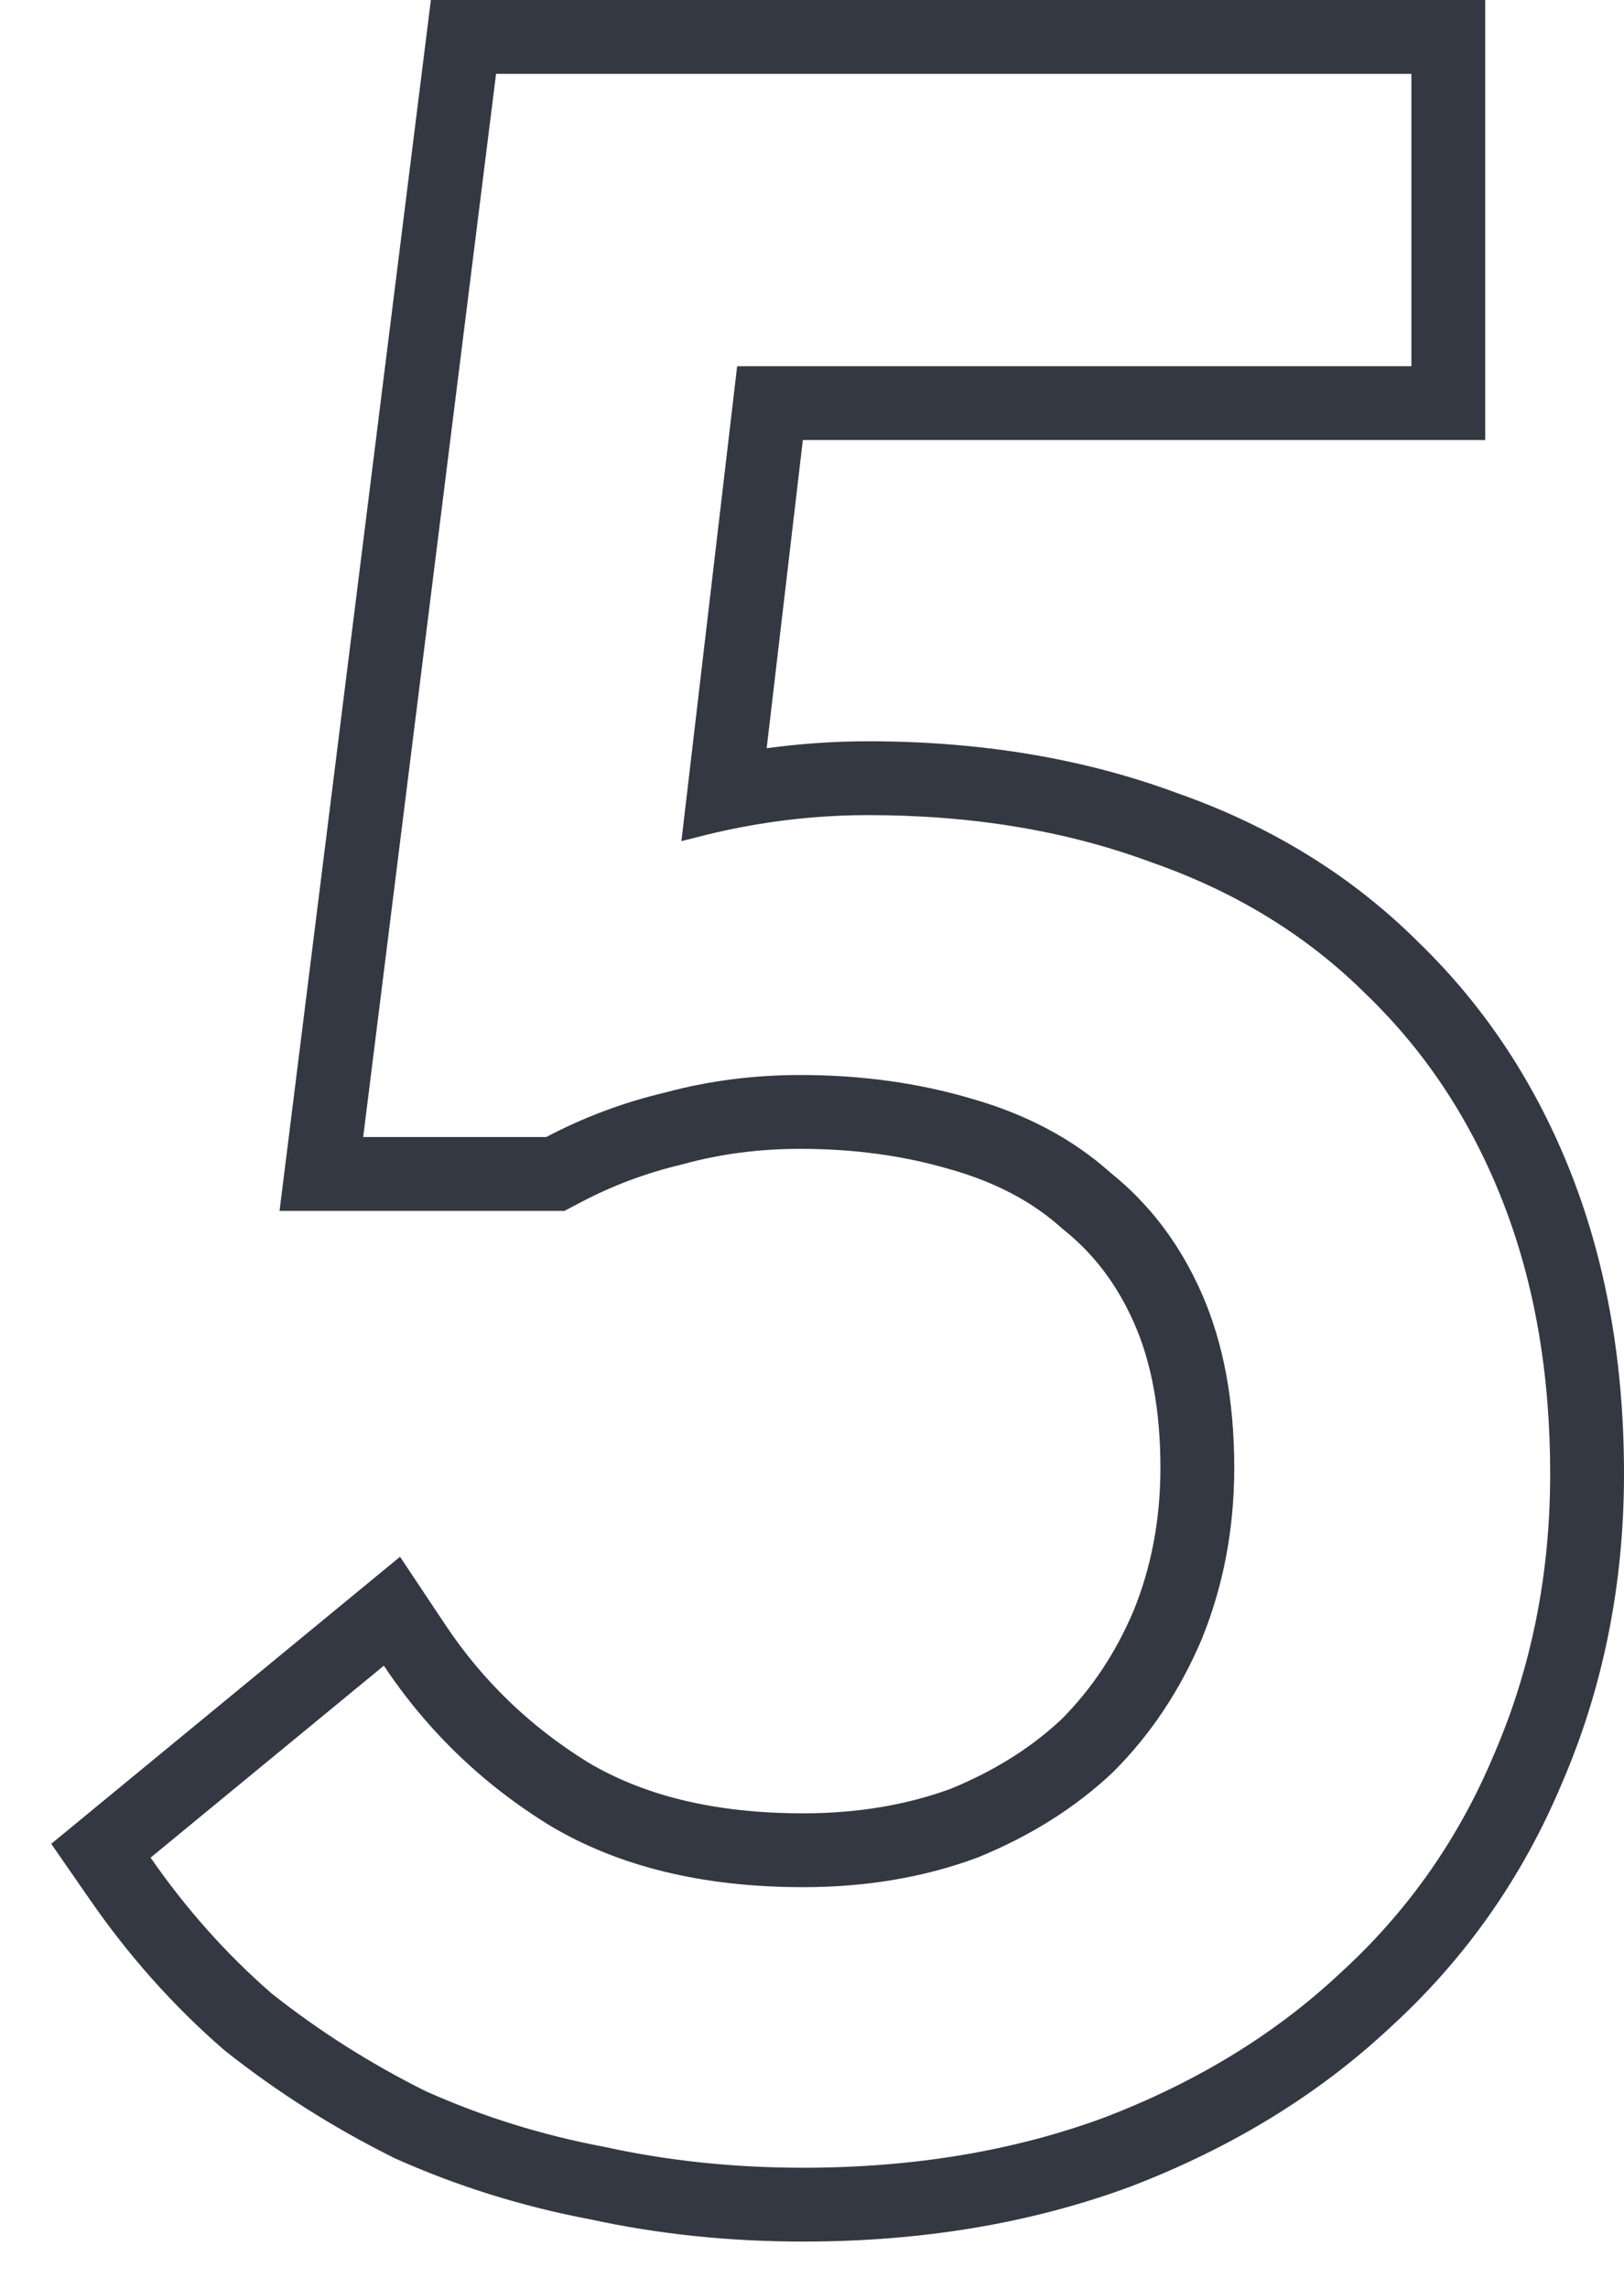 <?xml version="1.0" encoding="UTF-8"?> <svg xmlns="http://www.w3.org/2000/svg" width="22" height="31" viewBox="0 0 22 31" fill="none"><path fill-rule="evenodd" clip-rule="evenodd" d="M10.265 11.164C10.763 11.081 11.262 11.04 11.76 11.04C13.173 11.04 14.453 11.253 15.6 11.68C16.747 12.08 17.72 12.68 18.52 13.48C19.32 14.253 19.933 15.187 20.36 16.28C20.787 17.373 21 18.6 21 19.96C21 21.32 20.747 22.587 20.24 23.76C19.76 24.907 19.067 25.893 18.16 26.72C17.28 27.547 16.213 28.2 14.96 28.68C13.733 29.133 12.373 29.36 10.88 29.36C9.947 29.36 9.053 29.267 8.2 29.08C7.347 28.92 6.533 28.667 5.76 28.32C5.013 27.947 4.32 27.507 3.68 27C3.067 26.467 2.52 25.853 2.04 25.16L5.2 22.56C5.387 22.841 5.59 23.105 5.81 23.353C6.279 23.883 6.822 24.339 7.44 24.72C8.373 25.28 9.52 25.56 10.88 25.56C11.733 25.56 12.52 25.427 13.24 25.16C13.96 24.867 14.573 24.48 15.08 24C15.587 23.493 15.987 22.893 16.28 22.2C16.573 21.48 16.72 20.707 16.72 19.88C16.72 18.973 16.573 18.187 16.28 17.52C15.987 16.853 15.573 16.307 15.04 15.88C14.533 15.427 13.907 15.093 13.16 14.88C12.44 14.667 11.667 14.56 10.84 14.56C10.505 14.56 10.178 14.582 9.858 14.626C9.656 14.653 9.456 14.69 9.26 14.735C9.172 14.755 9.086 14.777 9 14.8C8.44 14.933 7.907 15.133 7.4 15.4H4.92L6.72 1H19.12V4.96H9.986L9.231 11.392C9.274 11.381 9.317 11.37 9.36 11.36C9.662 11.28 9.963 11.214 10.265 11.164ZM10.386 10.134C10.843 10.072 11.301 10.04 11.76 10.04C13.27 10.04 14.668 10.268 15.939 10.739C17.21 11.184 18.311 11.858 19.221 12.767C20.127 13.645 20.817 14.699 21.292 15.916C21.77 17.142 22 18.495 22 19.96C22 21.445 21.723 22.846 21.16 24.151C20.626 25.426 19.851 26.53 18.839 27.454C17.856 28.376 16.676 29.093 15.318 29.614L15.307 29.618C13.954 30.118 12.475 30.36 10.88 30.36C9.885 30.36 8.925 30.261 8.001 30.06C7.077 29.886 6.193 29.61 5.351 29.233L5.332 29.224L5.313 29.214C4.506 28.811 3.754 28.334 3.059 27.784L3.041 27.77L3.024 27.755C2.345 27.165 1.743 26.488 1.218 25.729L0.694 24.973L5.419 21.085L6.032 22.005C6.537 22.763 7.177 23.381 7.96 23.866C8.703 24.31 9.659 24.56 10.88 24.56C11.622 24.56 12.284 24.445 12.878 24.228C13.484 23.979 13.981 23.662 14.383 23.283C14.788 22.876 15.113 22.39 15.356 21.817C15.596 21.226 15.72 20.583 15.72 19.88C15.72 19.079 15.59 18.435 15.365 17.923C15.132 17.394 14.814 16.98 14.415 16.661L14.394 16.644L14.373 16.625C13.994 16.286 13.507 16.019 12.885 15.841L12.876 15.839C12.257 15.655 11.58 15.56 10.84 15.56C10.284 15.56 9.76 15.629 9.263 15.765L9.247 15.769L9.232 15.773C8.753 15.887 8.298 16.057 7.866 16.285L7.647 16.4H3.787L5.837 0H20.12V5.96H10.876L10.386 10.134Z" fill="#343842"></path></svg> 